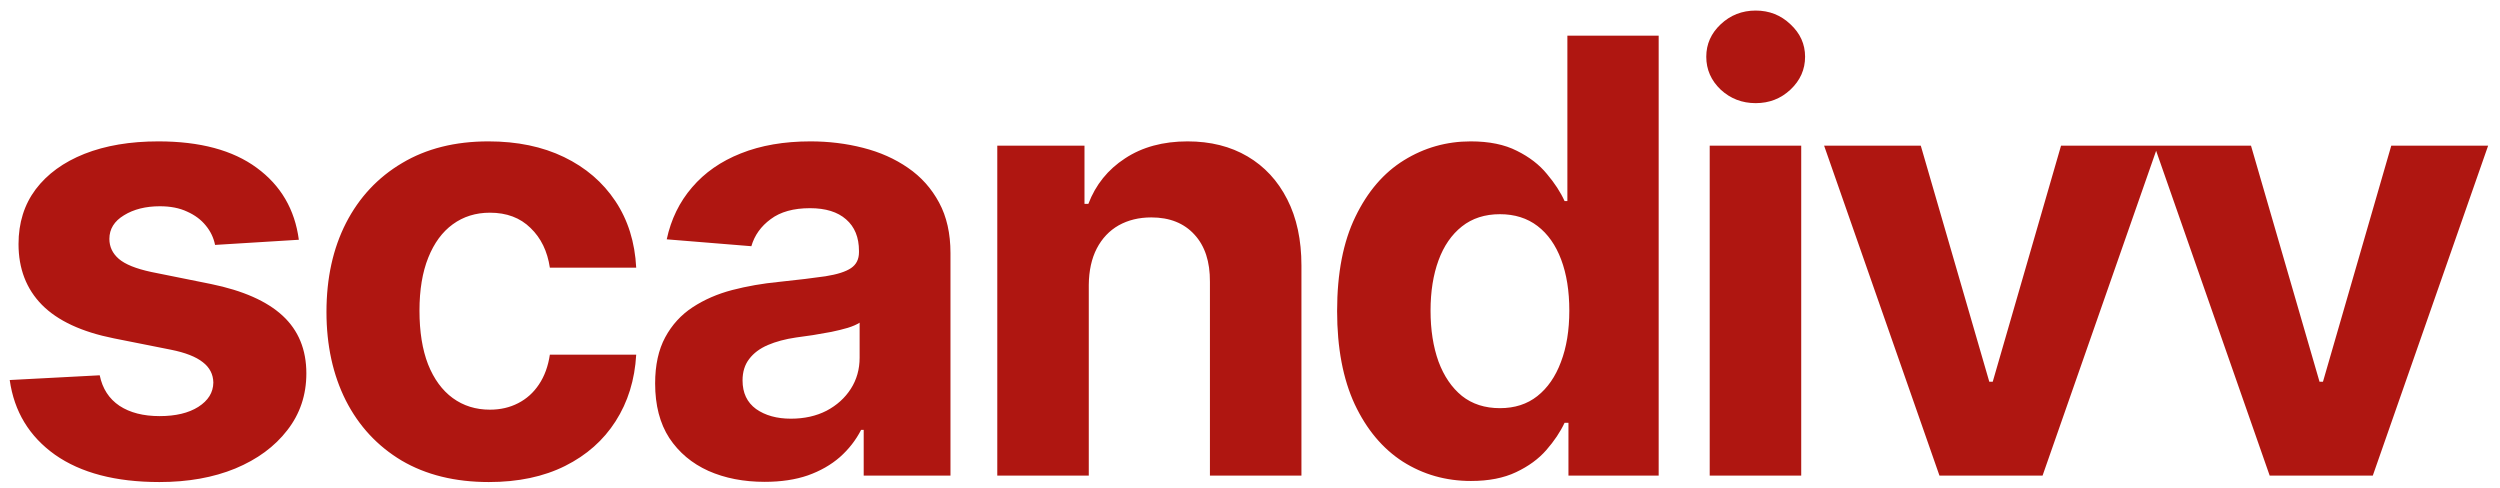 <svg xmlns="http://www.w3.org/2000/svg" fill="none" viewBox="0 0 205 40" height="40" width="205">
<g clip-path="url(#clip0_0_3)">
<path fill="#AF1611" d="M24.505 19.66L17.635 20.083C17.518 19.496 17.265 18.967 16.878 18.498C16.49 18.016 15.979 17.635 15.345 17.353C14.723 17.059 13.977 16.913 13.108 16.913C11.946 16.913 10.966 17.159 10.167 17.652C9.369 18.134 8.969 18.779 8.969 19.59C8.969 20.236 9.228 20.782 9.744 21.228C10.261 21.674 11.148 22.032 12.404 22.302L17.301 23.289C19.931 23.829 21.892 24.698 23.183 25.895C24.475 27.093 25.121 28.667 25.121 30.616C25.121 32.389 24.599 33.945 23.553 35.283C22.52 36.622 21.099 37.667 19.291 38.419C17.494 39.158 15.422 39.528 13.073 39.528C9.492 39.528 6.638 38.783 4.513 37.291C2.399 35.788 1.161 33.745 0.797 31.162L8.177 30.774C8.4 31.866 8.94 32.7 9.797 33.276C10.654 33.839 11.752 34.121 13.091 34.121C14.406 34.121 15.463 33.869 16.261 33.364C17.072 32.847 17.483 32.184 17.494 31.373C17.483 30.692 17.195 30.134 16.631 29.7C16.068 29.254 15.199 28.913 14.024 28.678L9.339 27.745C6.697 27.216 4.73 26.301 3.439 24.997C2.159 23.694 1.519 22.032 1.519 20.012C1.519 18.275 1.988 16.777 2.928 15.521C3.879 14.265 5.212 13.296 6.926 12.615C8.652 11.934 10.672 11.593 12.985 11.593C16.402 11.593 19.091 12.315 21.052 13.76C23.025 15.204 24.176 17.171 24.505 19.66ZM40.086 39.528C37.315 39.528 34.931 38.941 32.935 37.767C30.95 36.581 29.424 34.937 28.355 32.835C27.298 30.733 26.77 28.314 26.77 25.578C26.77 22.807 27.304 20.377 28.373 18.286C29.453 16.184 30.985 14.546 32.97 13.372C34.954 12.186 37.315 11.593 40.05 11.593C42.411 11.593 44.477 12.022 46.251 12.879C48.024 13.736 49.427 14.94 50.46 16.49C51.493 18.04 52.063 19.86 52.169 21.95H45.088C44.888 20.6 44.36 19.513 43.503 18.692C42.657 17.858 41.548 17.441 40.174 17.441C39.011 17.441 37.996 17.758 37.127 18.392C36.27 19.014 35.6 19.924 35.119 21.122C34.637 22.32 34.397 23.77 34.397 25.473C34.397 27.199 34.631 28.667 35.101 29.876C35.583 31.086 36.258 32.007 37.127 32.642C37.996 33.276 39.011 33.593 40.174 33.593C41.031 33.593 41.8 33.416 42.481 33.064C43.174 32.712 43.743 32.201 44.19 31.532C44.648 30.851 44.947 30.035 45.088 29.084H52.169C52.051 31.15 51.488 32.97 50.478 34.544C49.48 36.105 48.1 37.327 46.339 38.207C44.577 39.088 42.493 39.528 40.086 39.528ZM62.704 39.511C60.977 39.511 59.439 39.211 58.089 38.612C56.738 38.002 55.67 37.104 54.883 35.918C54.108 34.72 53.721 33.229 53.721 31.444C53.721 29.941 53.997 28.678 54.548 27.657C55.1 26.635 55.852 25.813 56.803 25.191C57.754 24.569 58.834 24.099 60.044 23.782C61.265 23.465 62.545 23.242 63.884 23.113C65.457 22.948 66.725 22.796 67.688 22.654C68.651 22.502 69.35 22.279 69.784 21.985C70.219 21.692 70.436 21.257 70.436 20.682V20.576C70.436 19.461 70.084 18.598 69.379 17.987C68.686 17.376 67.7 17.071 66.42 17.071C65.07 17.071 63.995 17.37 63.197 17.969C62.398 18.556 61.87 19.296 61.611 20.189L54.672 19.625C55.024 17.981 55.717 16.56 56.75 15.363C57.783 14.153 59.116 13.225 60.748 12.579C62.392 11.922 64.295 11.593 66.455 11.593C67.958 11.593 69.397 11.769 70.771 12.122C72.156 12.474 73.383 13.02 74.452 13.76C75.532 14.499 76.383 15.451 77.006 16.613C77.628 17.764 77.939 19.144 77.939 20.752V39H70.823V35.248H70.612C70.178 36.094 69.596 36.839 68.868 37.485C68.14 38.119 67.266 38.618 66.244 38.982C65.222 39.335 64.042 39.511 62.704 39.511ZM64.853 34.332C65.956 34.332 66.931 34.115 67.776 33.681C68.622 33.234 69.285 32.636 69.767 31.884C70.248 31.133 70.489 30.281 70.489 29.33V26.459C70.254 26.612 69.931 26.753 69.52 26.882C69.121 26.999 68.669 27.111 68.164 27.216C67.659 27.31 67.154 27.398 66.649 27.481C66.144 27.551 65.686 27.616 65.275 27.674C64.394 27.804 63.625 28.009 62.968 28.291C62.31 28.573 61.799 28.954 61.435 29.436C61.071 29.905 60.889 30.493 60.889 31.197C60.889 32.219 61.259 33 61.999 33.54C62.751 34.068 63.702 34.332 64.853 34.332ZM89.28 23.359V39H81.777V11.945H88.928V16.719H89.245C89.844 15.145 90.848 13.901 92.257 12.985C93.666 12.057 95.374 11.593 97.382 11.593C99.261 11.593 100.899 12.004 102.297 12.826C103.694 13.648 104.78 14.822 105.555 16.349C106.33 17.864 106.718 19.672 106.718 21.774V39H99.214V23.113C99.226 21.457 98.803 20.165 97.946 19.238C97.089 18.298 95.909 17.828 94.406 17.828C93.396 17.828 92.503 18.046 91.728 18.48C90.965 18.915 90.366 19.549 89.932 20.382C89.509 21.204 89.292 22.197 89.28 23.359ZM120.617 39.44C118.562 39.44 116.701 38.912 115.033 37.855C113.377 36.787 112.062 35.219 111.088 33.152C110.125 31.074 109.643 28.526 109.643 25.508C109.643 22.408 110.142 19.831 111.141 17.776C112.139 15.709 113.466 14.165 115.121 13.143C116.789 12.11 118.615 11.593 120.599 11.593C122.114 11.593 123.376 11.851 124.386 12.368C125.408 12.873 126.23 13.507 126.852 14.271C127.486 15.022 127.967 15.762 128.296 16.49H128.525V2.927H136.011V39H128.613V34.667H128.296C127.944 35.419 127.445 36.164 126.799 36.904C126.165 37.632 125.337 38.237 124.316 38.718C123.306 39.2 122.073 39.44 120.617 39.44ZM122.995 33.469C124.204 33.469 125.226 33.141 126.059 32.483C126.905 31.814 127.551 30.88 127.997 29.682C128.455 28.485 128.684 27.081 128.684 25.473C128.684 23.864 128.461 22.467 128.014 21.281C127.568 20.095 126.922 19.179 126.077 18.533C125.231 17.887 124.204 17.564 122.995 17.564C121.762 17.564 120.722 17.899 119.877 18.568C119.031 19.238 118.392 20.165 117.957 21.351C117.523 22.537 117.305 23.911 117.305 25.473C117.305 27.046 117.523 28.438 117.957 29.647C118.403 30.845 119.043 31.784 119.877 32.465C120.722 33.135 121.762 33.469 122.995 33.469ZM140.196 39V11.945H147.7V39H140.196ZM143.966 8.458C142.85 8.458 141.893 8.088 141.094 7.348C140.308 6.597 139.914 5.698 139.914 4.653C139.914 3.62 140.308 2.734 141.094 1.994C141.893 1.242 142.85 0.866 143.966 0.866C145.081 0.866 146.032 1.242 146.819 1.994C147.617 2.734 148.017 3.62 148.017 4.653C148.017 5.698 147.617 6.597 146.819 7.348C146.032 8.088 145.081 8.458 143.966 8.458ZM176.949 11.945L167.49 39H159.036L149.577 11.945H157.504L163.122 31.303H163.404L169.005 11.945H176.949ZM204.027 11.945L194.569 39H186.114L176.656 11.945H184.582L190.201 31.303H190.483L196.084 11.945H204.027Z"></path>
</g>
<defs>
<clipPath id="clip0_0_3">
<rect fill="white" height="40" width="205"></rect>
</clipPath>
</defs>
</svg>
